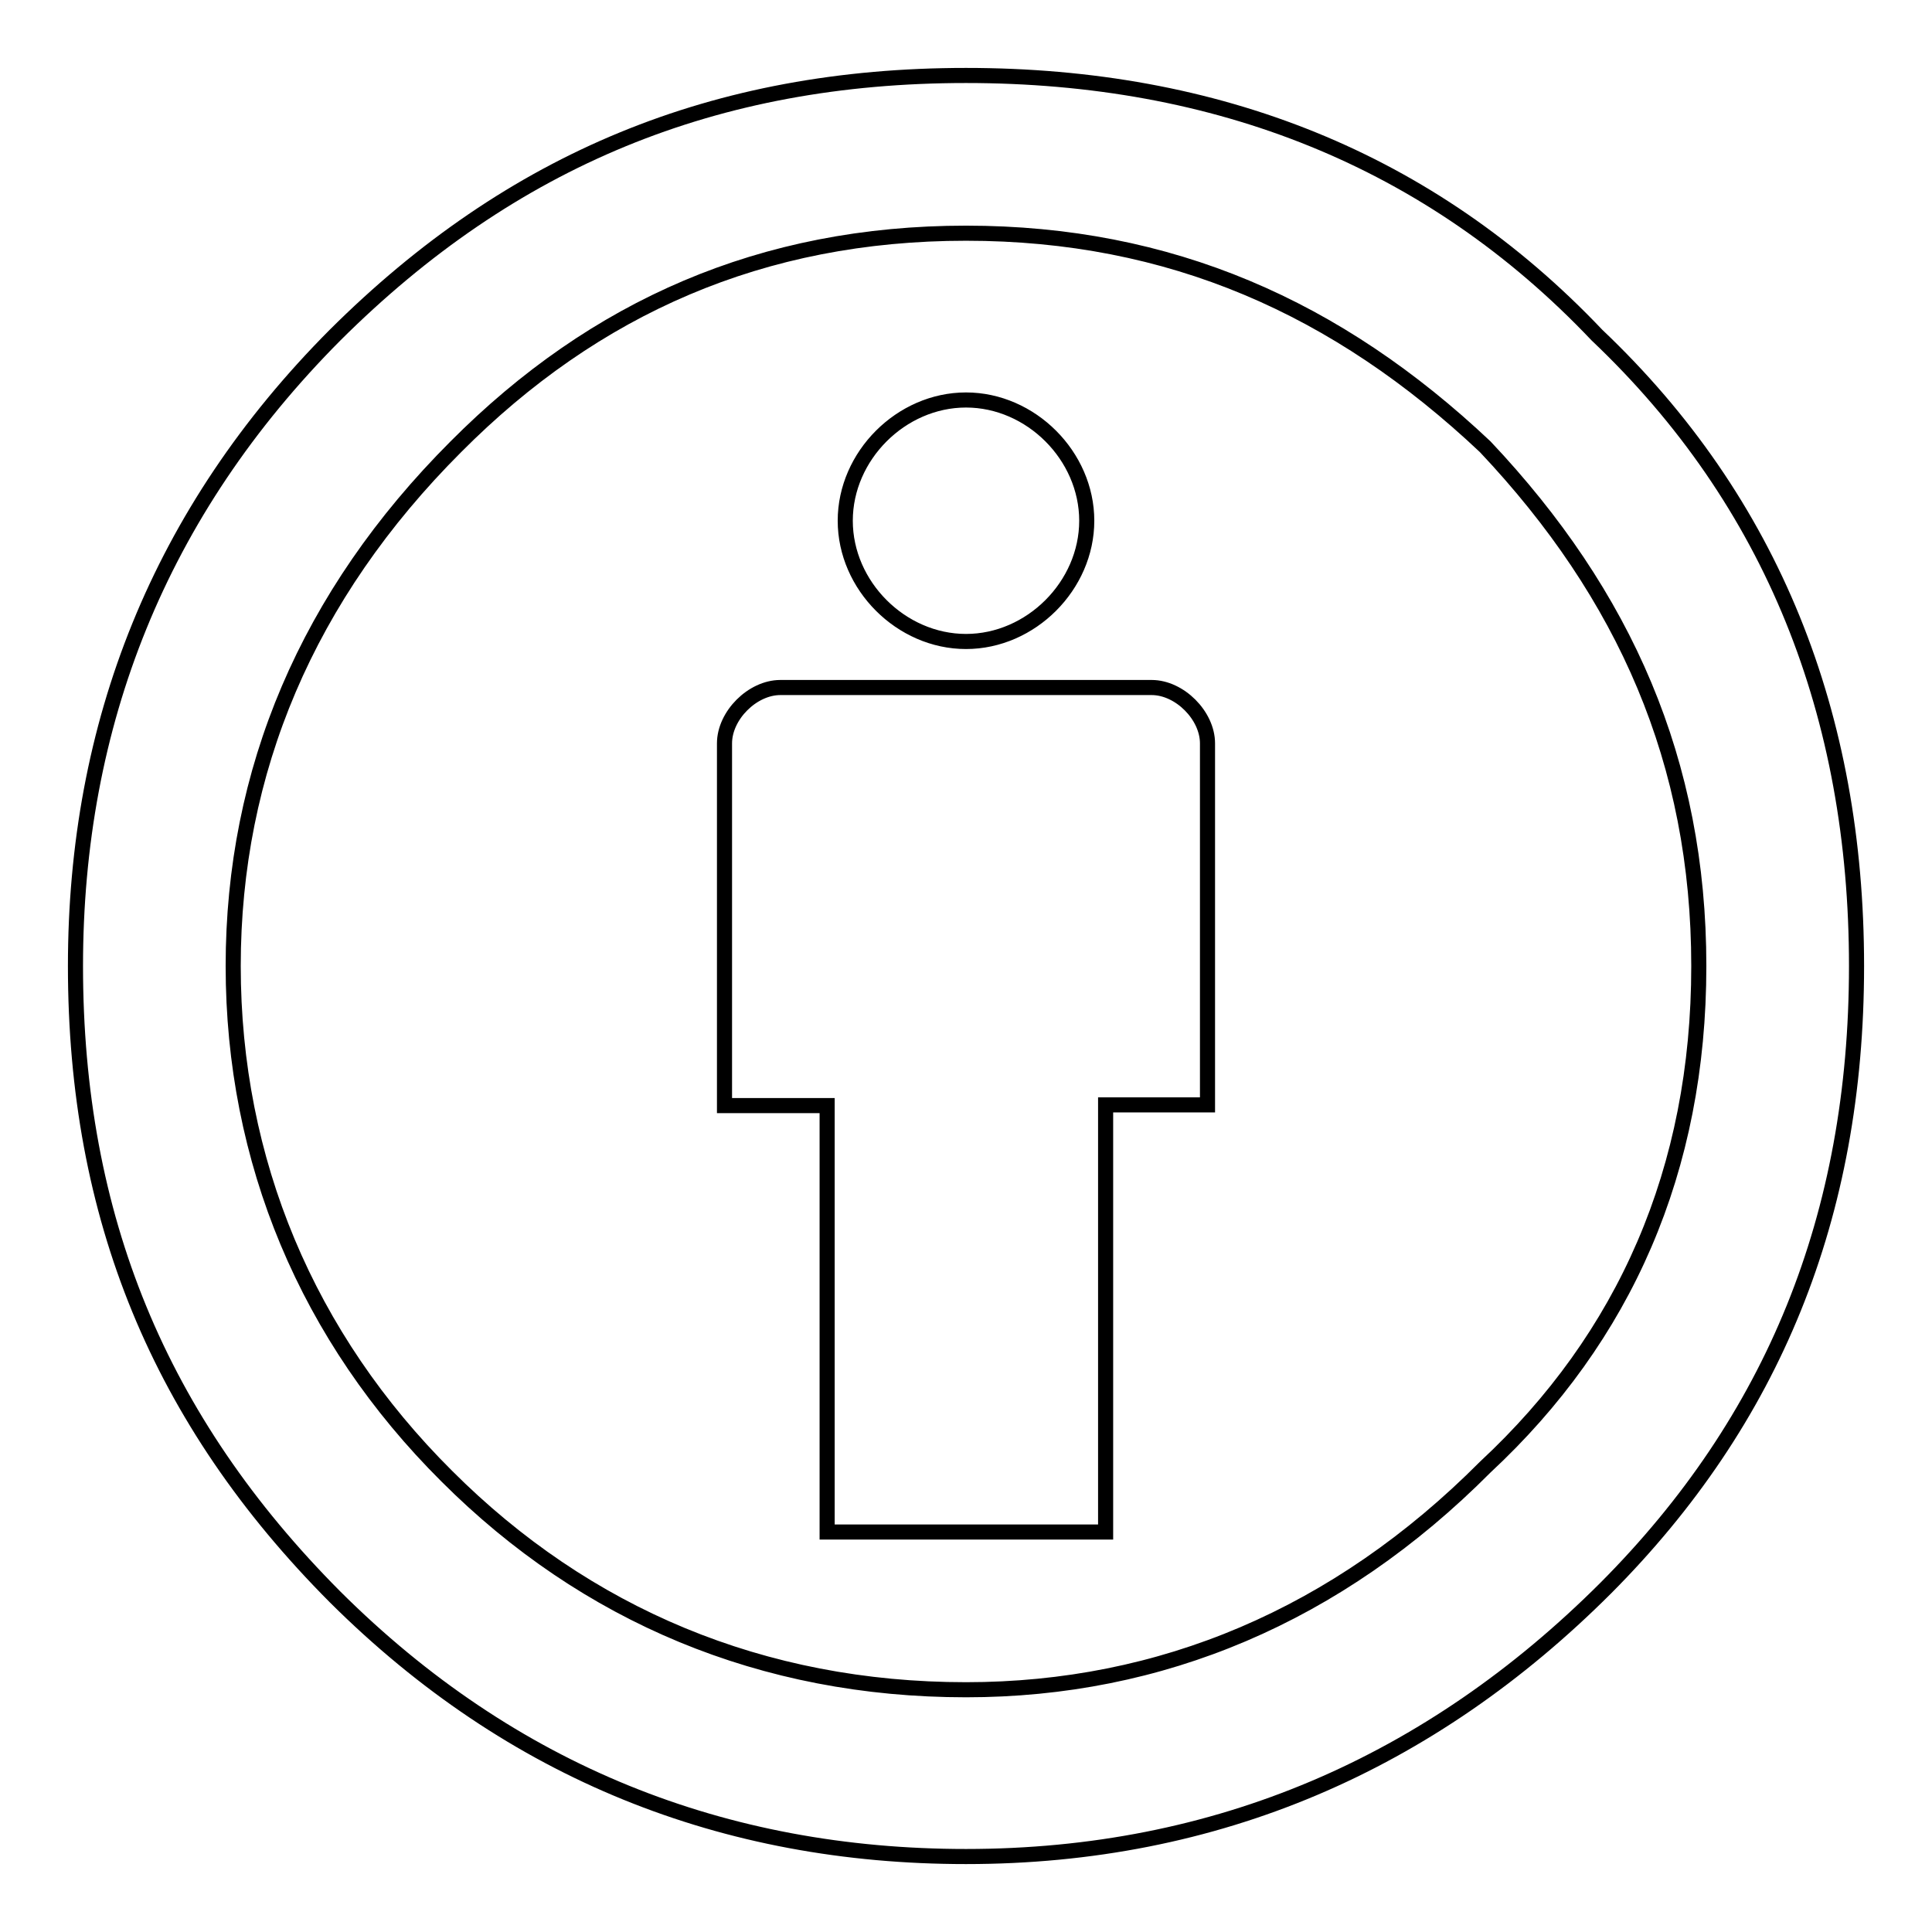 <?xml version="1.0" encoding="utf-8"?>
<!-- Svg Vector Icons : http://www.onlinewebfonts.com/icon -->
<!DOCTYPE svg PUBLIC "-//W3C//DTD SVG 1.1//EN" "http://www.w3.org/Graphics/SVG/1.1/DTD/svg11.dtd">
<svg version="1.1" xmlns="http://www.w3.org/2000/svg" xmlns:xlink="http://www.w3.org/1999/xlink" x="0px" y="0px" viewBox="0 0 256 256" enable-background="new 0 0 256 256" xml:space="preserve">
<g><g><path stroke-width="2" fill-opacity="0" stroke="#000000"  d="M160,98.5v47.9h-13.5V203h-36.9v-56.5H96V98.5c0-3.7,3.7-7.4,7.4-7.4h49.2C156.3,91.1,160,94.8,160,98.5z M128,85c8.6,0,16-7.4,16-16s-7.4-16-16-16c-8.6,0-16,7.4-16,16S119.4,85,128,85z M246,128c0,33.2-11.1,60.2-33.2,82.4C189.5,233.7,161.2,246,128,246c-32,0-60.2-11.1-83.6-34.4C21.1,188.2,10,161.2,10,128c0-32,11.1-60.2,34.4-83.6C67.8,21.1,94.8,10,128,10c33.2,0,61.5,11.1,83.6,34.4C234.9,66.5,246,94.8,246,128z M225.1,128c0-27-9.8-49.2-28.3-68.8C177.2,40.7,155,30.9,128,30.9c-27,0-49.2,9.8-67.6,28.3c-19.7,19.7-29.5,43-29.5,68.8c0,25.8,9.8,49.2,28.3,67.6C77.6,214,101,223.9,128,223.9c25.8,0,49.2-9.8,68.8-29.5C215.3,177.2,225.1,155,225.1,128z"/></g></g>
</svg>